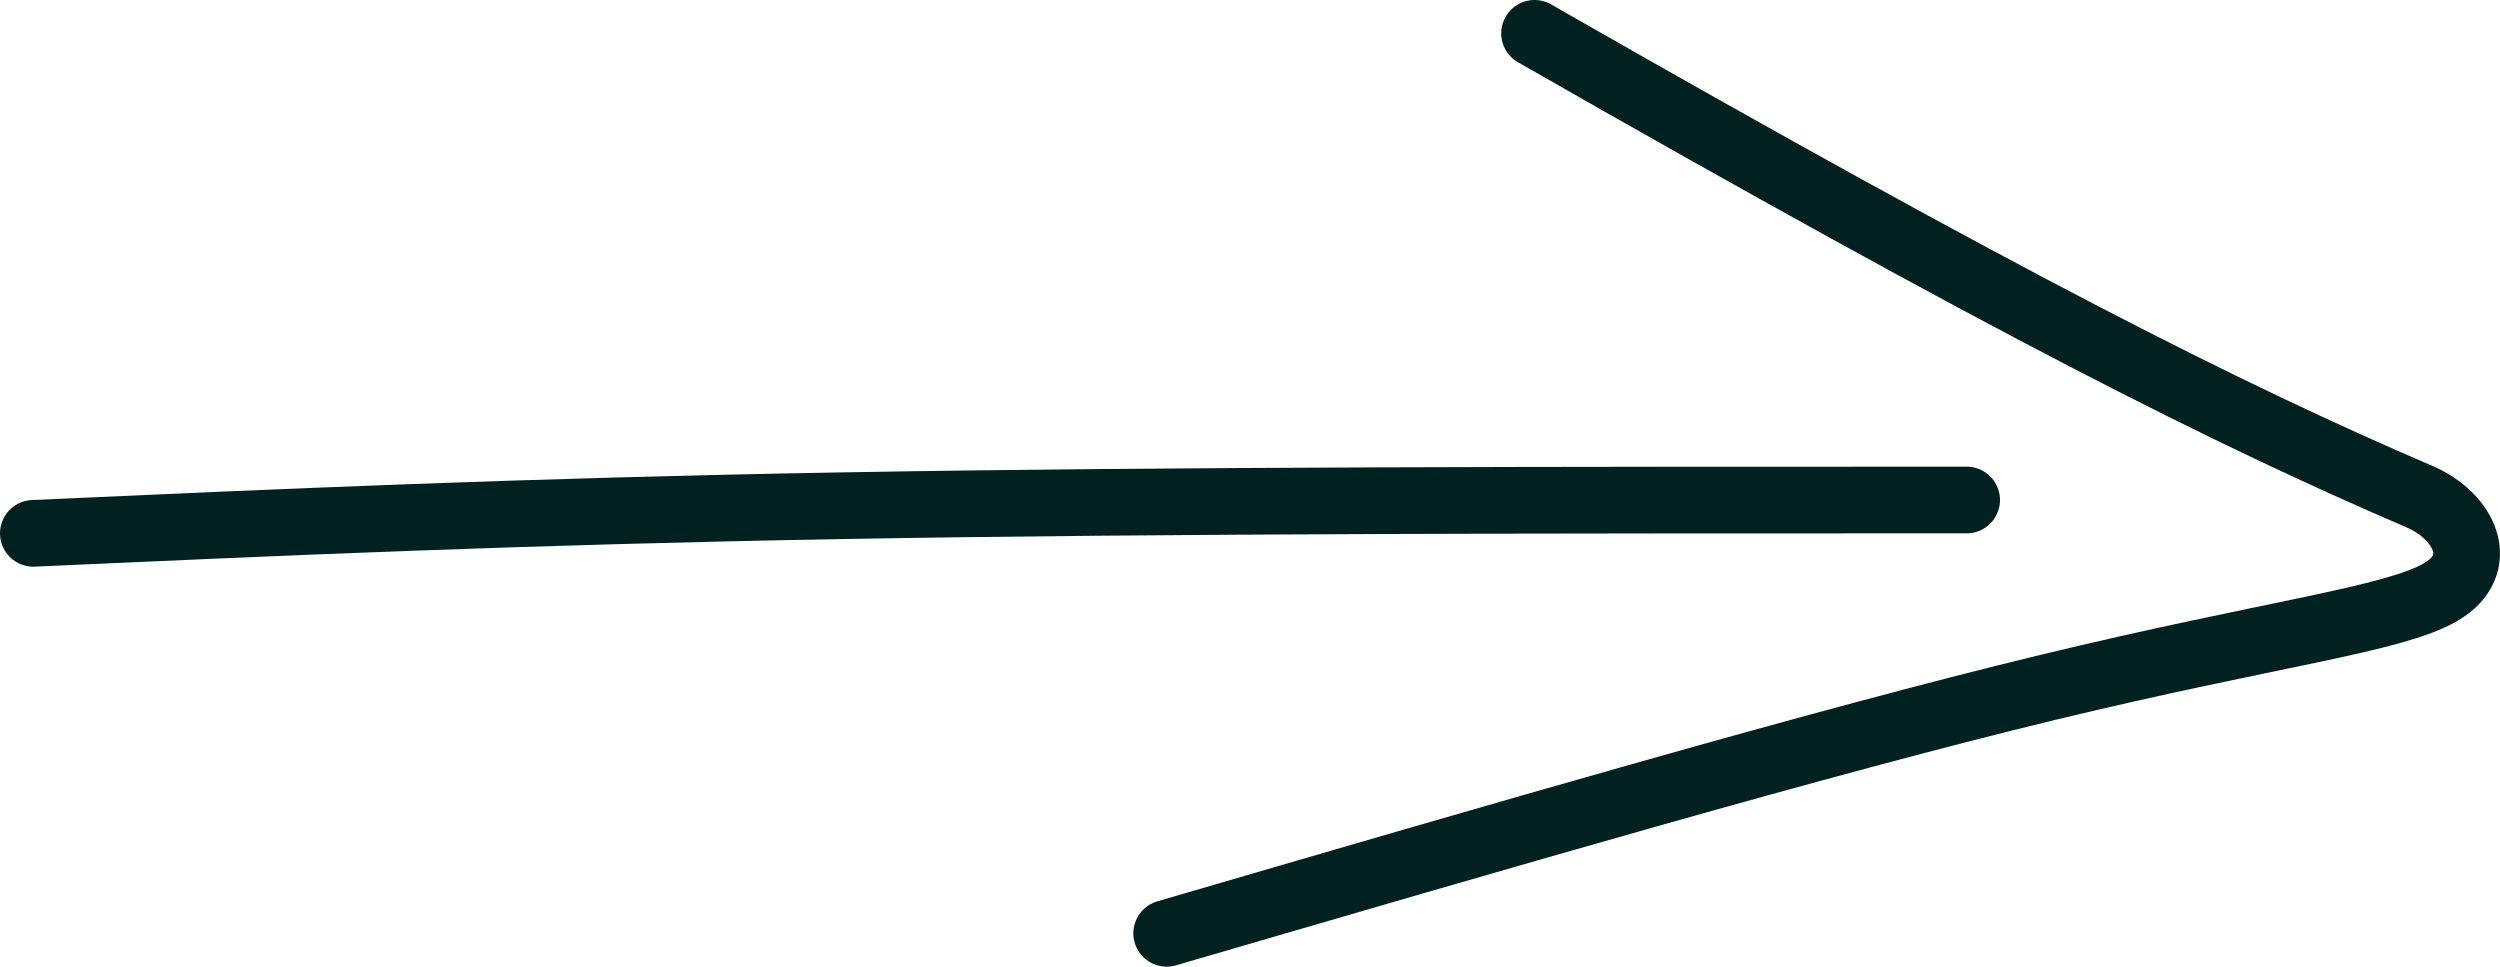 <?xml version="1.0" encoding="UTF-8"?> <svg xmlns="http://www.w3.org/2000/svg" width="75" height="29" viewBox="0 0 75 29" fill="none"><path d="M1 16C8.33 15.67 15.66 15.34 25.341 15.17C35.023 15 46.832 15 59 15" stroke="#002120" stroke-width="2" stroke-linecap="round"></path><path d="M46.036 1C60.321 9.174 66.857 12.438 72.583 14.899C73.946 15.484 74.631 16.93 73.227 17.758C71.823 18.587 68.181 18.992 61.449 20.618C54.717 22.244 45.006 25.079 35 28" stroke="#002120" stroke-width="2" stroke-linecap="round"></path></svg> 